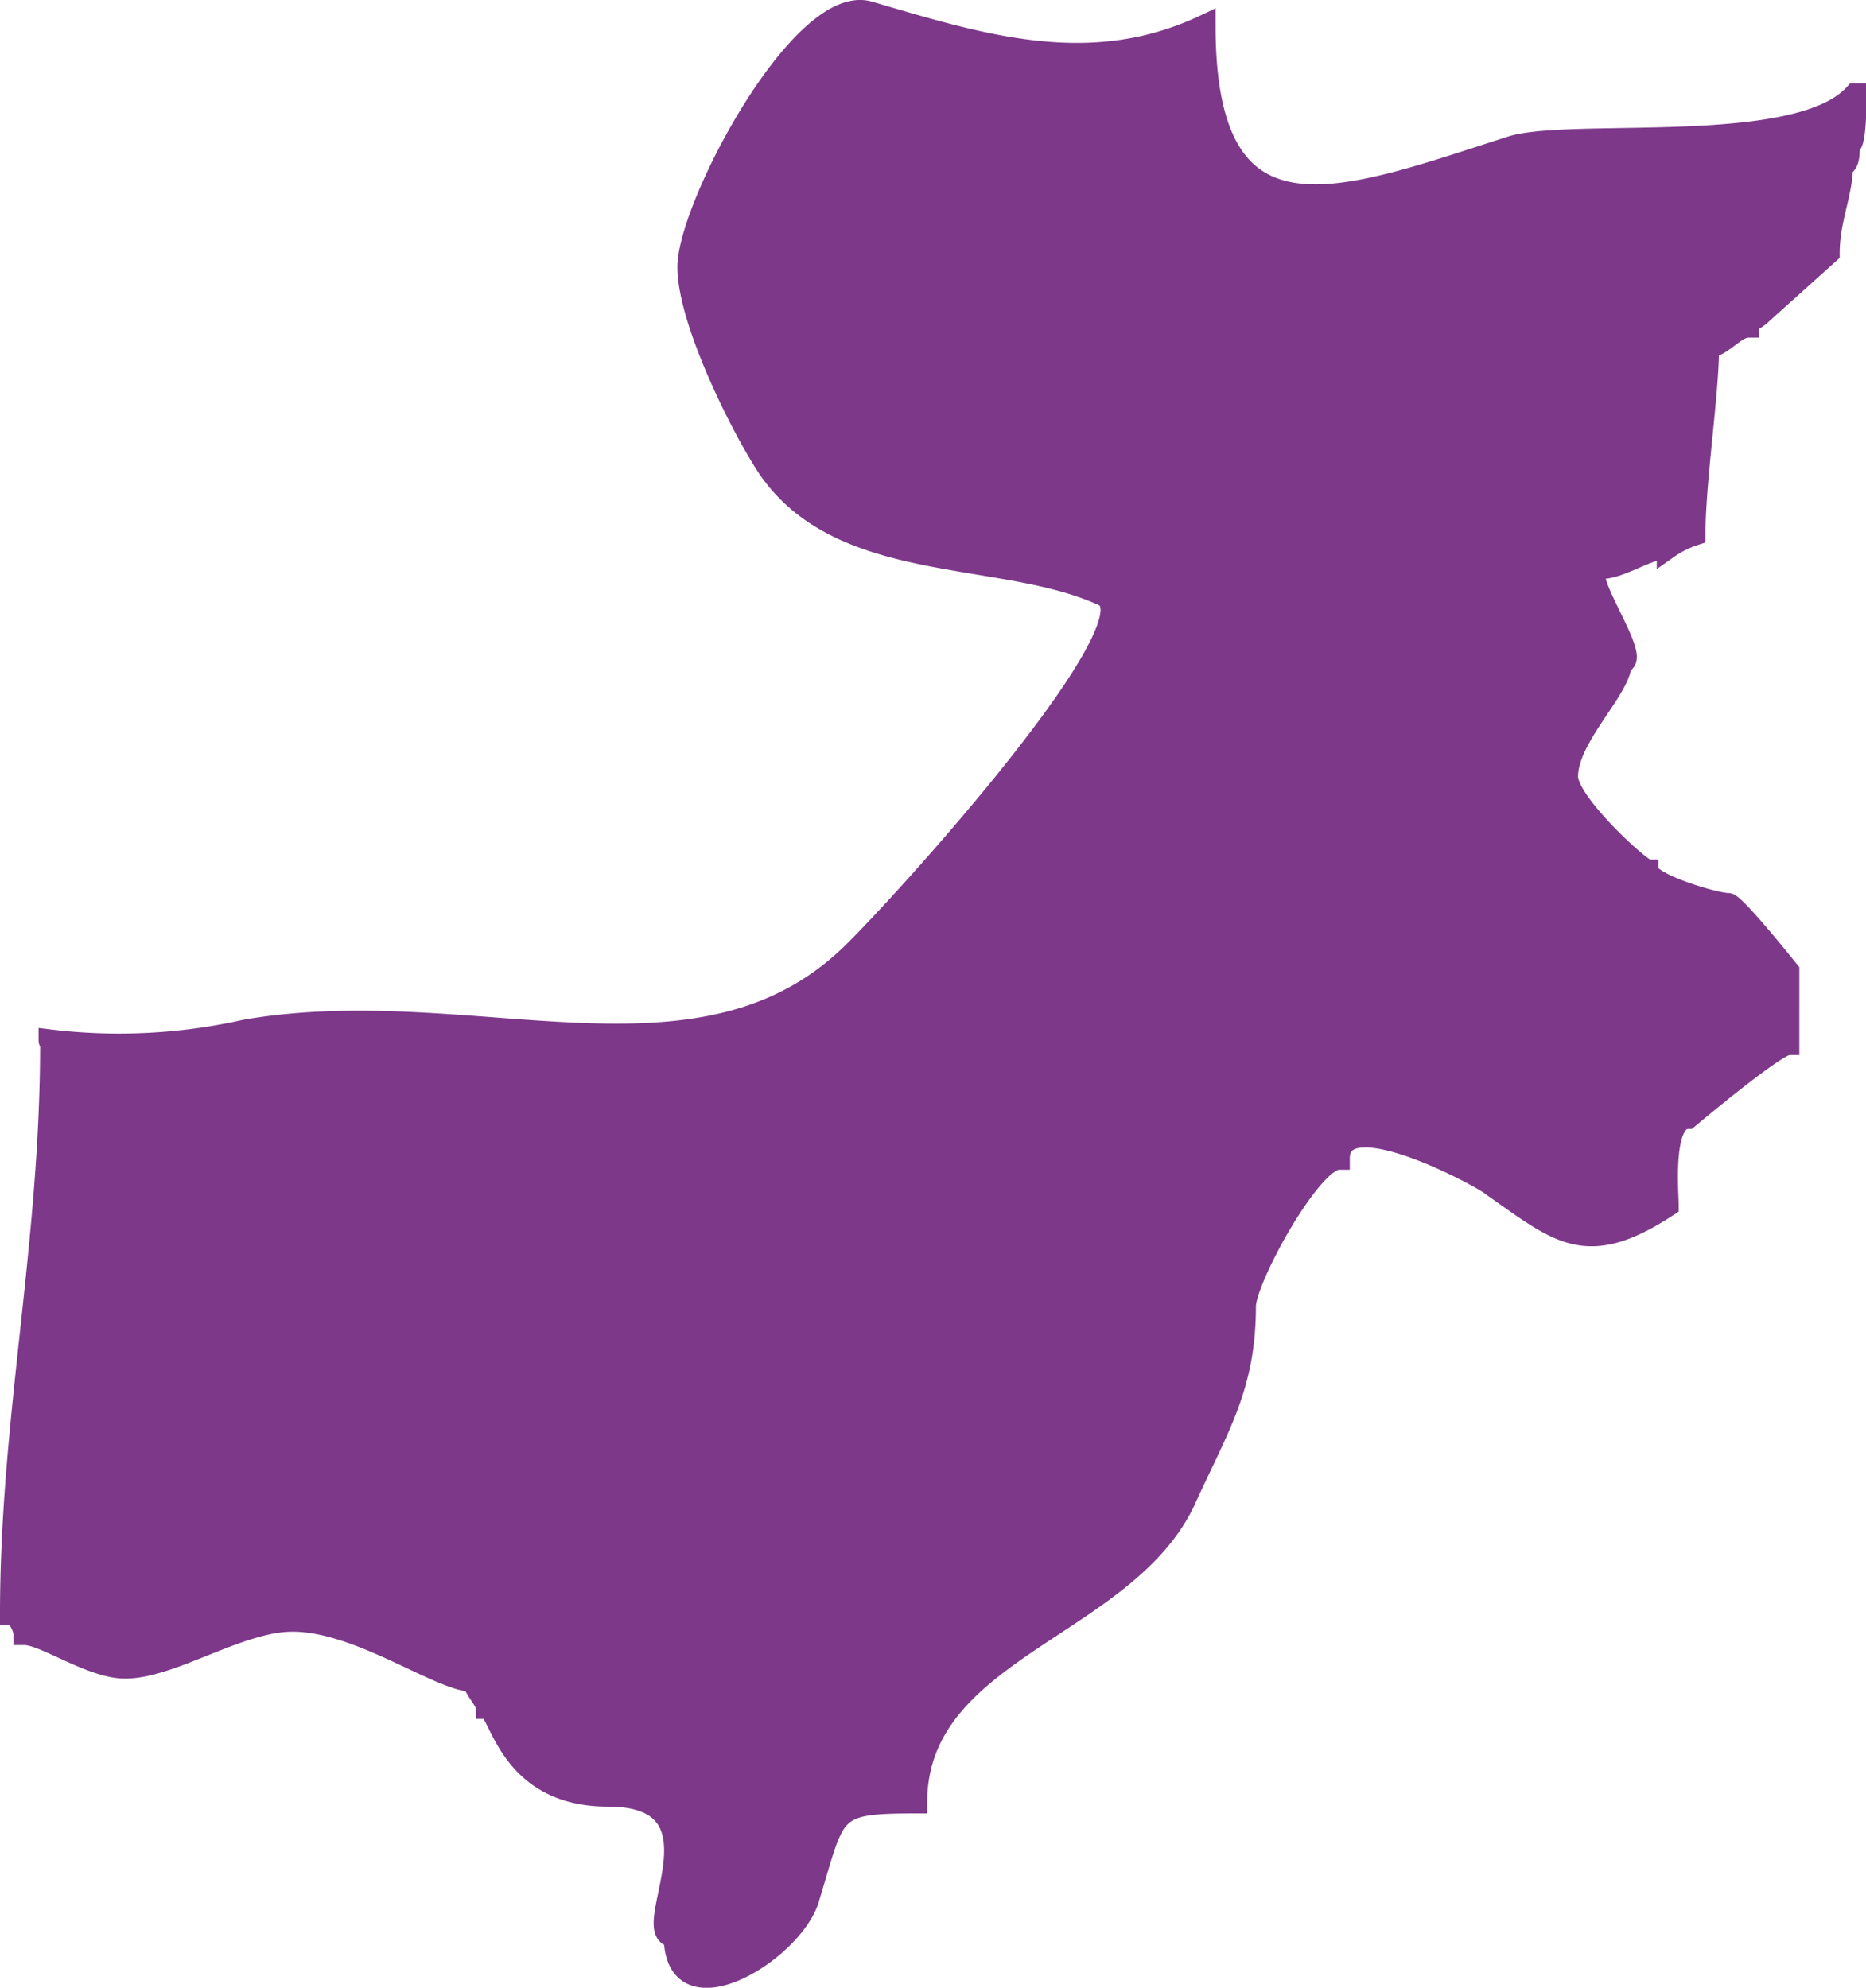 <?xml version="1.0" encoding="UTF-8"?> <svg xmlns="http://www.w3.org/2000/svg" viewBox="0 0 85.09 90.66"> <defs> <style>.cls-1{fill:#7d388a;stroke:#7d388a;stroke-miterlimit:10;fill-rule:evenodd;}</style> </defs> <g id="Layer_2" data-name="Layer 2"> <g id="Layer_2-2" data-name="Layer 2"> <path class="cls-1" d="M84.58,4.31C82,7.16,71.92,5.88,69,6.68c-7.65,2.44-14.07,5.19-14.07-5.51-5.2,2.45-10.09.92-15.29-.61-3.06-.92-8.25,8.87-8.25,11.62,0,2.45,2.44,7.34,3.66,9.17,3.37,4.9,10.71,3.67,15.29,5.81C52.79,28.39,41.48,40.92,39,43.37,32,50.4,21.6,45.21,11.2,47a26.29,26.29,0,0,1-8.94.45c0,.06.05.11.07.16,0,9.18-1.83,17.13-1.83,26,.31,0,.61.62.61.92.92,0,3.06,1.53,4.59,1.53,2.14,0,5.2-2.14,7.64-2.14,3.06,0,6.73,2.75,8.26,2.75,0,.31.61.92.61,1.23.61,0,.92,4,5.51,4,5.81,0,1.22,6.42,3.05,6.42,0,4,5.51.61,6.12-1.83,1.22-4,.92-4.28,4.89-4.28,0-7,9.48-7.95,12.23-13.76,1.53-3.37,2.76-5.2,2.76-8.87,0-1.23,3-6.73,4.28-6.73,0-2.75,6.72.92,7,1.22,3.06,2.14,4.28,3.37,8,.92,0-.61-.31-4,.92-4,0,0,4-3.37,4.58-3.37V44.29s-2.44-3.06-2.75-3.06c-.61,0-3.67-.92-3.67-1.53-.3,0-3.67-3.06-3.67-4.28,0-1.83,2.45-4,2.45-5.2.92,0-1.22-3.06-1.22-4l.3-.31c.92,0,2.14-.92,3.06-.92a4.55,4.55,0,0,1,1.22-.61c0-2.44.62-6.42.62-8.56.61,0,1.22-.92,1.83-.92,0-.3.31-.3.61-.61l3.06-2.75c0-1.53.61-2.75.61-4,.31,0,.31-.61.31-.91.3,0,.3-1.84.3-2.14V4.31Z"></path> </g> </g> </svg> 